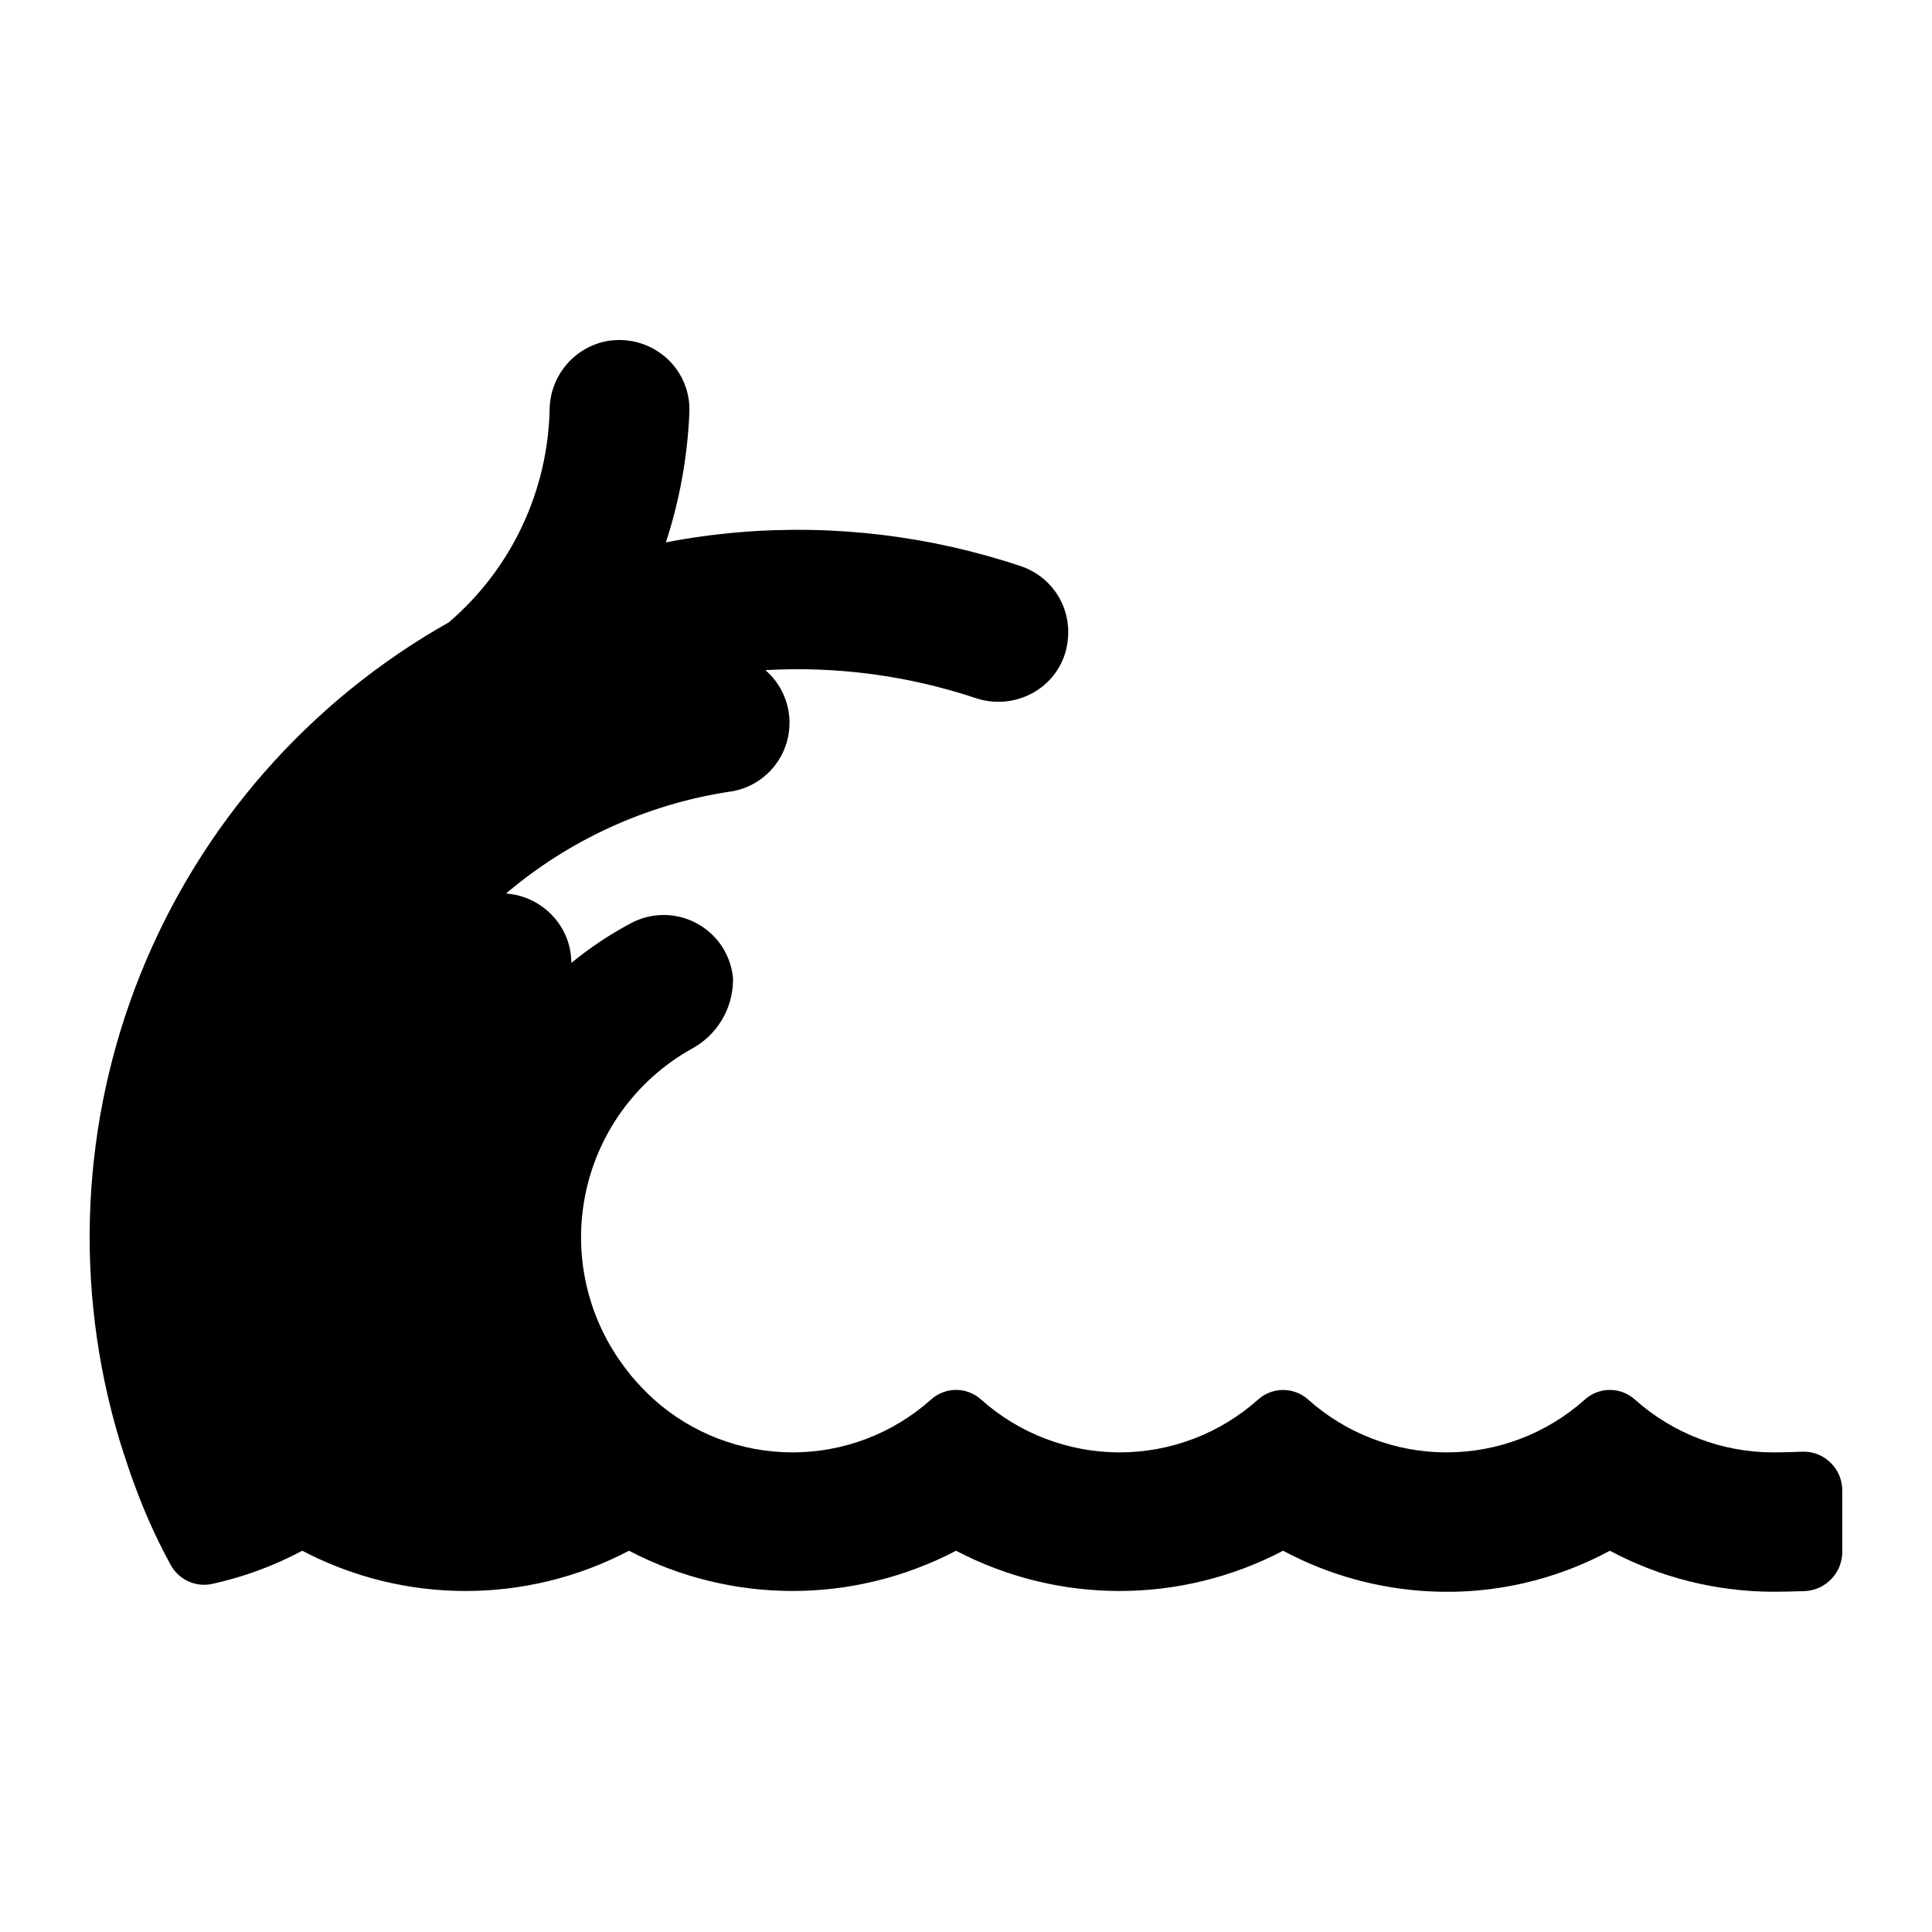 <?xml version="1.0" encoding="UTF-8"?>
<!-- Uploaded to: ICON Repo, www.iconrepo.com, Generator: ICON Repo Mixer Tools -->
<svg fill="#000000" width="800px" height="800px" version="1.1" viewBox="144 144 512 512" xmlns="http://www.w3.org/2000/svg">
 <path d="m632.22 539.05v16.168c0.016 5.606-4.402 10.219-10 10.449-1.812 0.082-6.387 0.16-8.289 0.16-15.105-0.023-29.973-3.754-43.301-10.863-14.531 7.852-30.93 11.578-47.43 10.781-13.695-0.633-27.074-4.316-39.164-10.781-27.141 14.219-59.531 14.219-86.672 0-27.141 14.215-59.527 14.215-86.668 0-27.113 14.223-59.484 14.223-86.598-0.004-7.551 4.039-15.629 7.008-23.996 8.824-4.312 0.875-8.695-1.148-10.828-5-2.812-5.129-5.324-10.422-7.519-15.844-0.801-1.953-1.562-3.934-2.289-5.934-0.539-1.383-1.023-2.824-1.504-4.273-0.809-2.34-1.551-4.719-2.297-7.09-12.215-40.668-10.23-84.281 5.633-123.67s44.66-72.203 81.652-93.051c16.629-14.246 26.355-34.941 26.715-56.836 0.152-4.363 1.832-8.539 4.746-11.793 2.91-3.258 6.871-5.391 11.191-6.031l0.922-0.082c5.328-0.465 10.605 1.375 14.488 5.059 3.805 3.617 5.875 8.695 5.684 13.941v0.004c-0.477 11.75-2.574 23.375-6.231 34.551 6.383-1.234 12.824-2.125 19.301-2.672 25.305-2.129 50.777 0.934 74.852 9.008 3.648 1.234 6.812 3.586 9.051 6.715 2.238 3.133 3.441 6.891 3.43 10.738-0.004 1.891-0.281 3.769-0.82 5.578-1.453 4.699-4.75 8.605-9.137 10.832-4.535 2.305-9.812 2.684-14.633 1.051-17.922-5.965-36.816-8.473-55.672-7.391 3.644 3.144 5.914 7.59 6.324 12.387 0.41 4.793-1.07 9.562-4.125 13.281-3.059 3.719-7.445 6.094-12.23 6.621-21.668 3.41-41.973 12.719-58.699 26.906 3.336 0.242 6.551 1.371 9.301 3.277 2.754 1.902 4.945 4.508 6.348 7.547 1.09 2.379 1.652 4.965 1.656 7.578 4.875-4.004 10.133-7.516 15.699-10.484 5.402-2.922 11.902-2.965 17.344-0.113 5.438 2.852 9.105 8.223 9.777 14.324 0.012 0.109 0.02 0.855 0.02 0.965-0.047 3.742-1.102 7.402-3.055 10.594-1.949 3.191-4.727 5.801-8.031 7.551-14.738 8.281-25.055 22.652-28.188 39.266-3.133 16.609 1.242 33.754 11.953 46.832 0.098 0.117 0.184 0.246 0.262 0.379 1.895 2.258 3.941 4.387 6.117 6.375 10.102 9.031 23.18 14.023 36.727 14.02 13.551 0 26.625-4.992 36.727-14.027 3.758-3.371 9.453-3.371 13.211 0.004 10.105 9.035 23.18 14.027 36.734 14.023 13.551 0 26.629-4.996 36.73-14.031 3.773-3.352 9.461-3.344 13.223 0.02 10.09 9.027 23.152 14.016 36.688 14.012 13.535 0 26.594-4.996 36.68-14.027 3.758-3.371 9.453-3.371 13.211 0.004 10.086 9.031 23.152 14.027 36.691 14.023 1.617 0 5.812-0.09 7.43-0.18l-0.004 0.004c2.832-0.18 5.609 0.836 7.656 2.801 2.066 1.953 3.227 4.68 3.207 7.523z"/>
</svg>